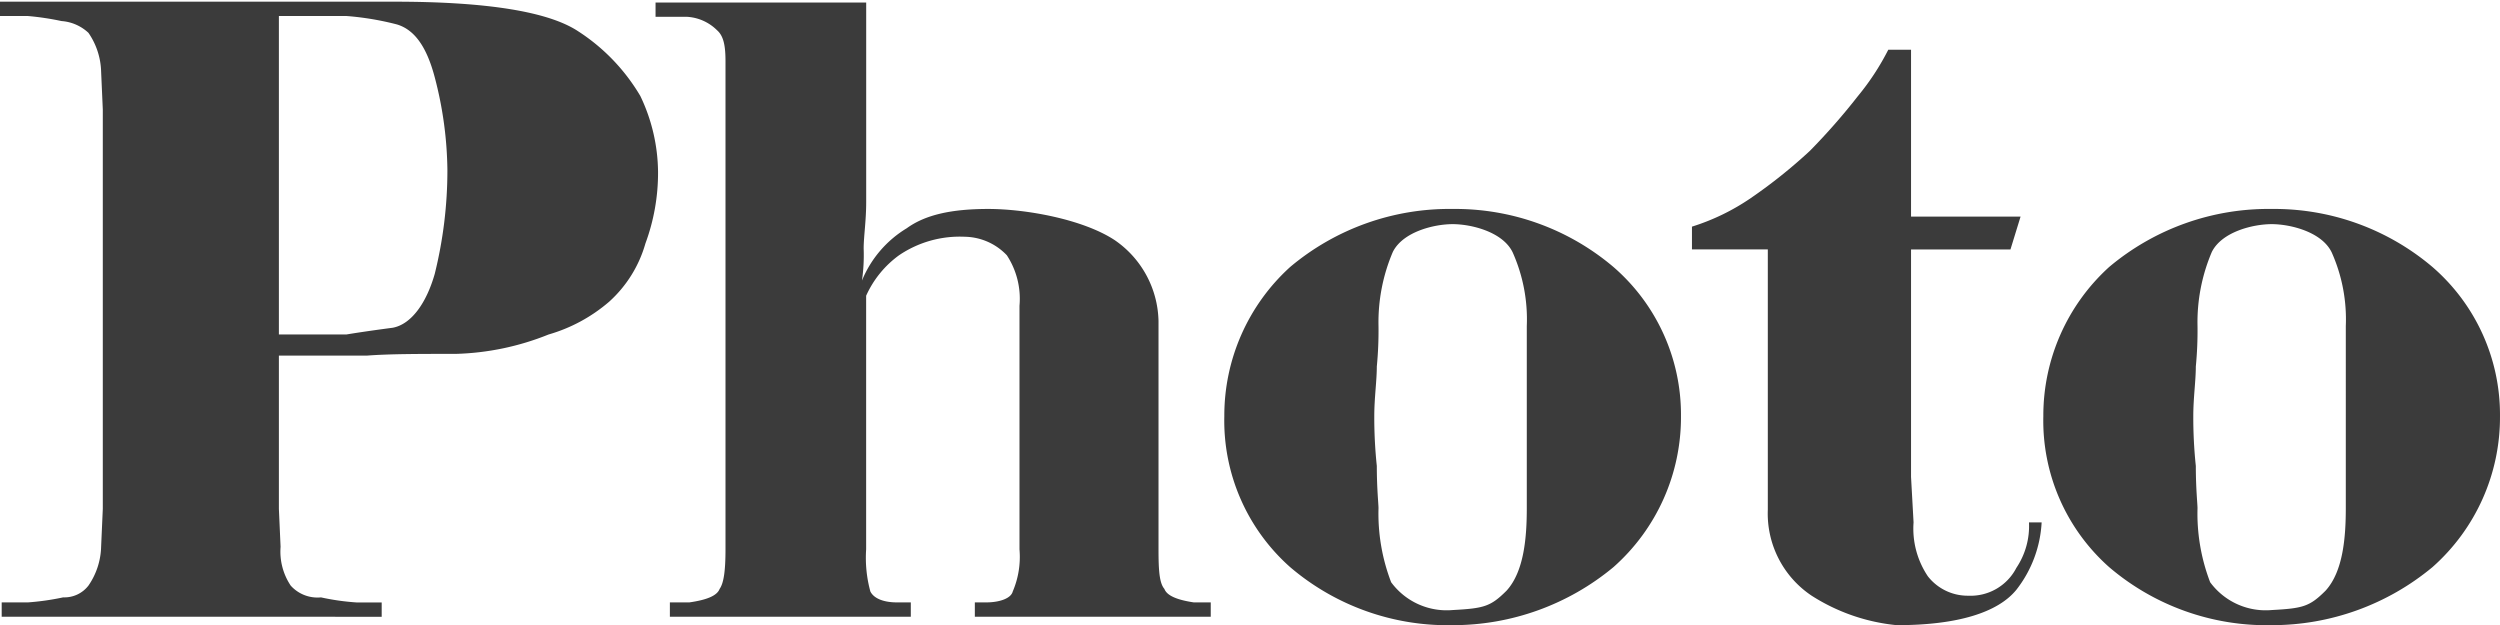 <svg xmlns="http://www.w3.org/2000/svg" xmlns:xlink="http://www.w3.org/1999/xlink" width="214.225" height="53.571" viewBox="0 0 214.225 53.571">
  <defs>
    <clipPath id="clip-path">
      <rect id="長方形_150" data-name="長方形 150" width="214.225" height="53.571" fill="#3b3b3b"/>
    </clipPath>
  </defs>
  <g id="グループ_609" data-name="グループ 609" clip-path="url(#clip-path)">
    <path id="パス_829" data-name="パス 829" d="M169.887,52.871V51.643h2.238a22,22,0,0,0,3.032-.433,2.6,2.6,0,0,0,2.166-1.011,6.126,6.126,0,0,0,1.084-3.321l.144-3.249V9.408l-.144-3.249a6.12,6.12,0,0,0-1.084-3.321,3.77,3.77,0,0,0-2.31-1.011,23.339,23.339,0,0,0-2.888-.433h-2.383V.166h33.79c8.014,0,13.212.867,15.739,2.527a16.691,16.691,0,0,1,5.343,5.559,15.33,15.33,0,0,1,1.516,6.5,17.448,17.448,0,0,1-1.083,6.137,10.633,10.633,0,0,1-3.1,4.981,13.8,13.8,0,0,1-5.2,2.816,22.869,22.869,0,0,1-7.942,1.66c-3.1,0-5.631,0-7.58.145H193.64v13.14l.145,3.249a5.246,5.246,0,0,0,.866,3.321,3.089,3.089,0,0,0,2.6,1.011,20.517,20.517,0,0,0,3.032.433h2.166v1.228ZM207,6.664c-.721-2.744-1.8-4.115-3.248-4.549a24.661,24.661,0,0,0-4.332-.722H193.64V28.685h5.776c.866-.145,2.31-.361,3.97-.577,1.589-.289,2.889-2.094,3.61-4.621a36.9,36.9,0,0,0,1.084-8.881A32.392,32.392,0,0,0,207,6.664" transform="translate(-169.742 -0.022)" fill="#3b3b3b"/>
    <path id="パス_830" data-name="パス 830" d="M256.055,19.6c1.588-1.156,3.827-1.661,7-1.661s8.086.866,10.83,2.672a8.618,8.618,0,0,1,3.754,6.931V47.106c0,1.806.073,2.889.505,3.394.217.577,1.083.939,2.527,1.155h1.444v1.228H261.9V51.655h.939c1.227,0,2.166-.361,2.31-.938a7.555,7.555,0,0,0,.577-3.611V26.241a6.8,6.8,0,0,0-1.083-4.331,5.078,5.078,0,0,0-3.61-1.589,9.266,9.266,0,0,0-5.631,1.589,8.686,8.686,0,0,0-2.816,3.465V47.106a10.928,10.928,0,0,0,.361,3.611c.289.577,1.083.938,2.31.938h1.156v1.228H235.768V51.655h1.661c1.516-.216,2.382-.577,2.6-1.155.361-.505.505-1.588.505-3.394V5.3c0-1.3-.145-2.166-.722-2.672a3.978,3.978,0,0,0-2.6-1.155H234.54V.25h18.05V17.361c0,1.588-.217,2.96-.217,3.97a15.271,15.271,0,0,1-.145,2.744,9.4,9.4,0,0,1,3.827-4.476" transform="translate(-178.366 -0.034)" fill="#3b3b3b"/>
    <path id="パス_831" data-name="パス 831" d="M324.115,51.338a21.534,21.534,0,0,1-13.79,4.982,20.8,20.8,0,0,1-13.934-4.982,16.769,16.769,0,0,1-5.631-12.924,17.189,17.189,0,0,1,5.631-12.778,21.211,21.211,0,0,1,13.934-4.982,20.964,20.964,0,0,1,13.79,4.982,16.736,16.736,0,0,1,5.776,12.778,17.153,17.153,0,0,1-5.776,12.924m-8.664-27c-.866-1.732-3.537-2.382-5.126-2.382s-4.259.65-5.126,2.382a15.357,15.357,0,0,0-1.227,6.354,32.1,32.1,0,0,1-.145,3.466c0,1.227-.217,2.671-.217,4.259a39.638,39.638,0,0,0,.217,4.26c0,1.949.145,3.249.145,3.61a16.444,16.444,0,0,0,1.083,6.354,5.907,5.907,0,0,0,5.27,2.383c2.672-.145,3.249-.289,4.621-1.661,1.516-1.661,1.733-4.621,1.733-7.076V30.689a14.055,14.055,0,0,0-1.228-6.354" transform="translate(-185.848 -2.749)" fill="#3b3b3b"/>
    <path id="パス_832" data-name="パス 832" d="M336.984,22.025v-1.95a18.971,18.971,0,0,0,5.054-2.455,44.343,44.343,0,0,0,5.054-4.042,54.625,54.625,0,0,0,4.115-4.693,21.547,21.547,0,0,0,2.6-3.97h1.95v14.3h9.385l-.866,2.816h-8.519V41.518l.216,3.9a7.327,7.327,0,0,0,1.227,4.621,4.331,4.331,0,0,0,3.466,1.661,4.41,4.41,0,0,0,4.115-2.383,6.439,6.439,0,0,0,1.083-3.9h1.084a10.242,10.242,0,0,1-2.166,5.776c-1.588,1.95-5.054,3.032-10.252,3.032a16.484,16.484,0,0,1-7.292-2.527,8.465,8.465,0,0,1-3.754-7.364V22.025Z" transform="translate(-192 -0.654)" fill="#3b3b3b"/>
    <path id="パス_833" data-name="パス 833" d="M405.071,51.338a21.535,21.535,0,0,1-13.79,4.982,20.8,20.8,0,0,1-13.934-4.982,16.769,16.769,0,0,1-5.631-12.924,17.189,17.189,0,0,1,5.631-12.778,21.211,21.211,0,0,1,13.934-4.982,20.964,20.964,0,0,1,13.79,4.982,16.736,16.736,0,0,1,5.776,12.778,17.153,17.153,0,0,1-5.776,12.924m-8.664-27c-.866-1.732-3.537-2.382-5.126-2.382s-4.259.65-5.126,2.382a15.357,15.357,0,0,0-1.227,6.354,32.092,32.092,0,0,1-.145,3.466c0,1.227-.217,2.671-.217,4.259a39.633,39.633,0,0,0,.217,4.26c0,1.949.145,3.249.145,3.61a16.444,16.444,0,0,0,1.083,6.354,5.907,5.907,0,0,0,5.27,2.383c2.672-.145,3.249-.289,4.621-1.661,1.516-1.661,1.733-4.621,1.733-7.076V30.689a14.055,14.055,0,0,0-1.227-6.354" transform="translate(-196.623 -2.749)" fill="#3b3b3b"/>
  </g>
</svg>
